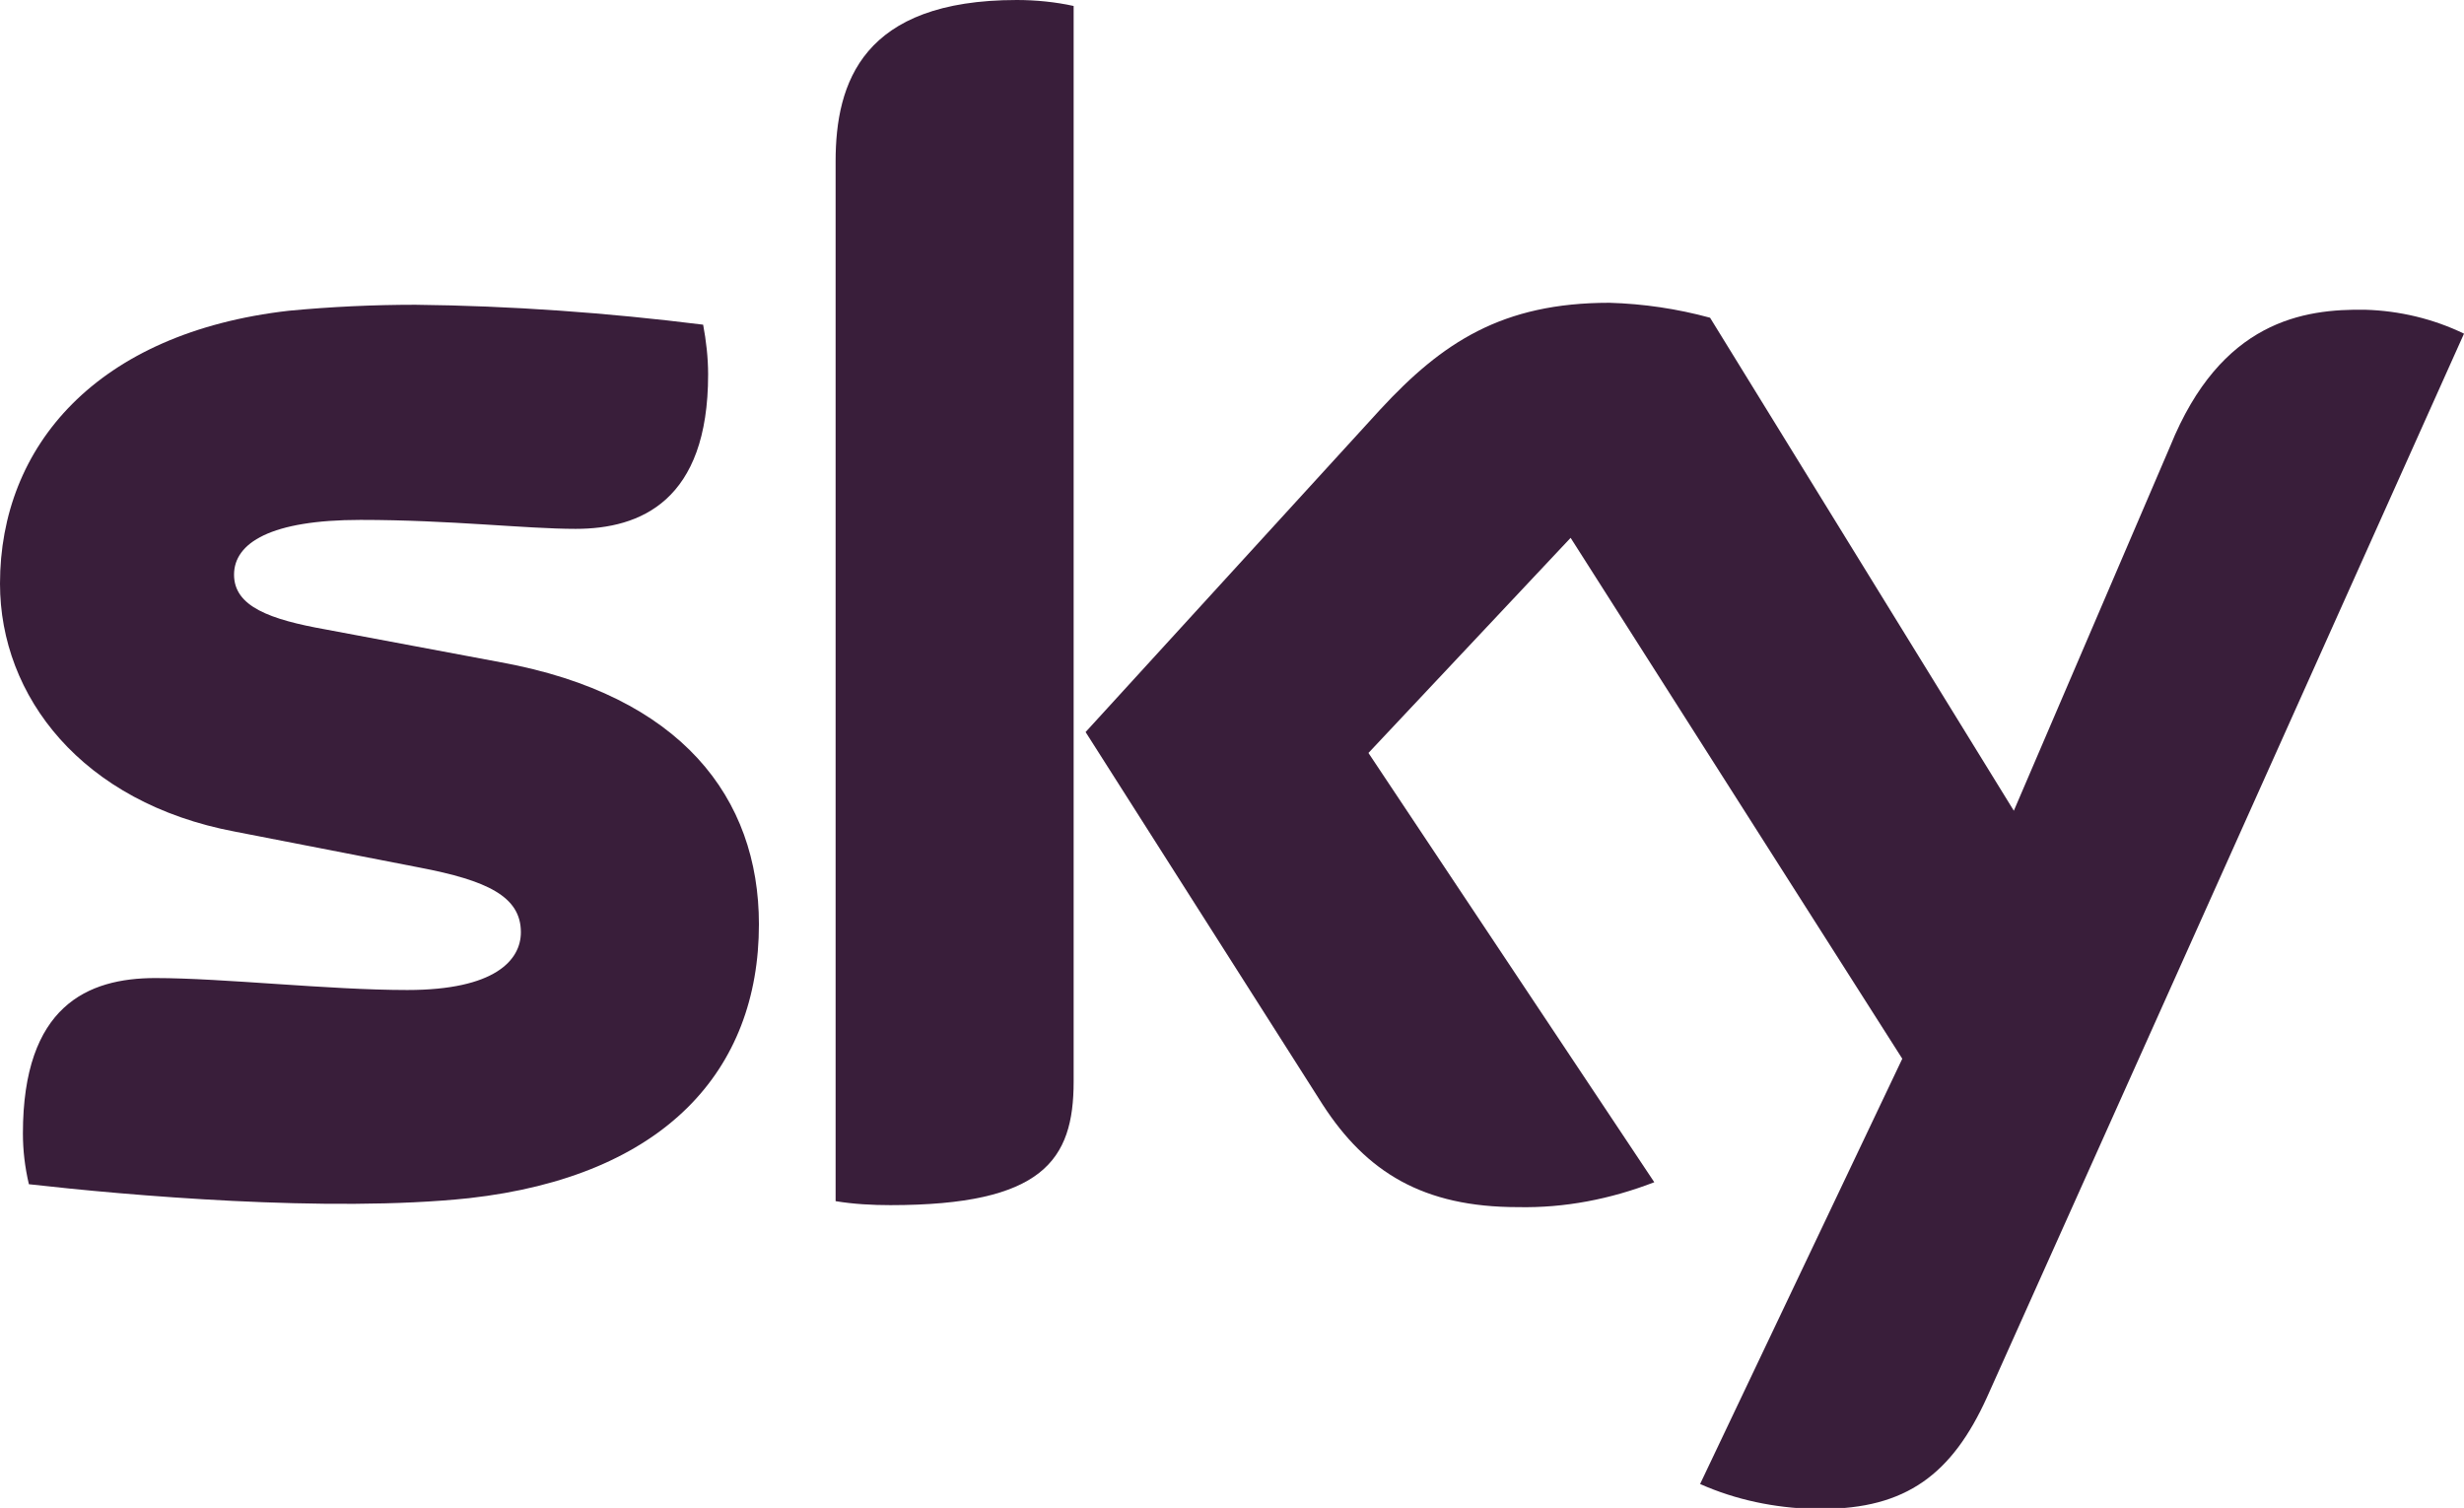 <?xml version="1.0" encoding="utf-8"?>
<!-- Generator: Adobe Illustrator 27.2.0, SVG Export Plug-In . SVG Version: 6.00 Build 0)  -->
<svg version="1.1" id="Layer_1" xmlns="http://www.w3.org/2000/svg" xmlns:xlink="http://www.w3.org/1999/xlink" x="0px" y="0px"
	 viewBox="0 0 247.4 151.4" style="enable-background:new 0 0 247.4 151.4;" xml:space="preserve">
<style type="text/css">
	.st0{fill:#391E3A;}
</style>
<path class="st0" d="M50.3,66.5l-17.6-3.3c-5.6-1-9.2-2.3-9.2-5.5s3.7-5.5,12.7-5.5s16.6,0.9,21.6,0.9c6.5,0,13.3-2.8,13.3-15.5
	c0-1.7-0.2-3.4-0.5-5c-9.6-1.2-19.3-1.9-28.9-2c-4.2,0-8.5,0.2-12.7,0.6l0,0C9.7,33.4,0,44.8,0,58.6c0,11.3,8.2,22,23.6,24.9
	l18.5,3.6c6.8,1.3,10.2,2.9,10.2,6.5c0,2.8-2.6,5.8-11.4,5.8c-7.9,0-18.5-1.2-25.3-1.2S2.3,101,2.3,113.8c0,1.7,0.2,3.4,0.6,5.1
	c9.7,1.1,30.1,2.9,44.2,1.4c19.6-2.2,29.1-12.8,29.1-27.5C76.2,80.1,68.4,69.8,50.3,66.5L50.3,66.5z"/>
<path class="st0" d="M83.9,16.2v104.4c1.8,0.3,3.7,0.4,5.5,0.4c15.3,0,18.4-4.5,18.4-12.4V0.6C106,0.2,104,0,102.1,0
	C86.6,0,83.9,8.3,83.9,16.2L83.9,16.2z"/>
<path class="st0" d="M237.5,31.1c-6.2-0.1-14.5,1.1-19.6,13.7l-15.7,36.6l-30.5-49.5c-3.3-0.9-6.7-1.4-10.1-1.5
	c-10.8,0-16.8,4-23,10.7L109,73.5l23.8,37.4c4.4,6.8,10.1,10.3,19.6,10.3c4.7,0.1,9.3-0.8,13.7-2.5l-28.7-43.1L157.7,54l33.3,52.3
	L170.7,149c3.6,1.6,7.5,2.4,11.4,2.5h0.8c8.5,0,13.1-3.5,16.6-11.2l47.9-106.8C244.3,32,240.9,31.2,237.5,31.1L237.5,31.1z"/>
</svg>
